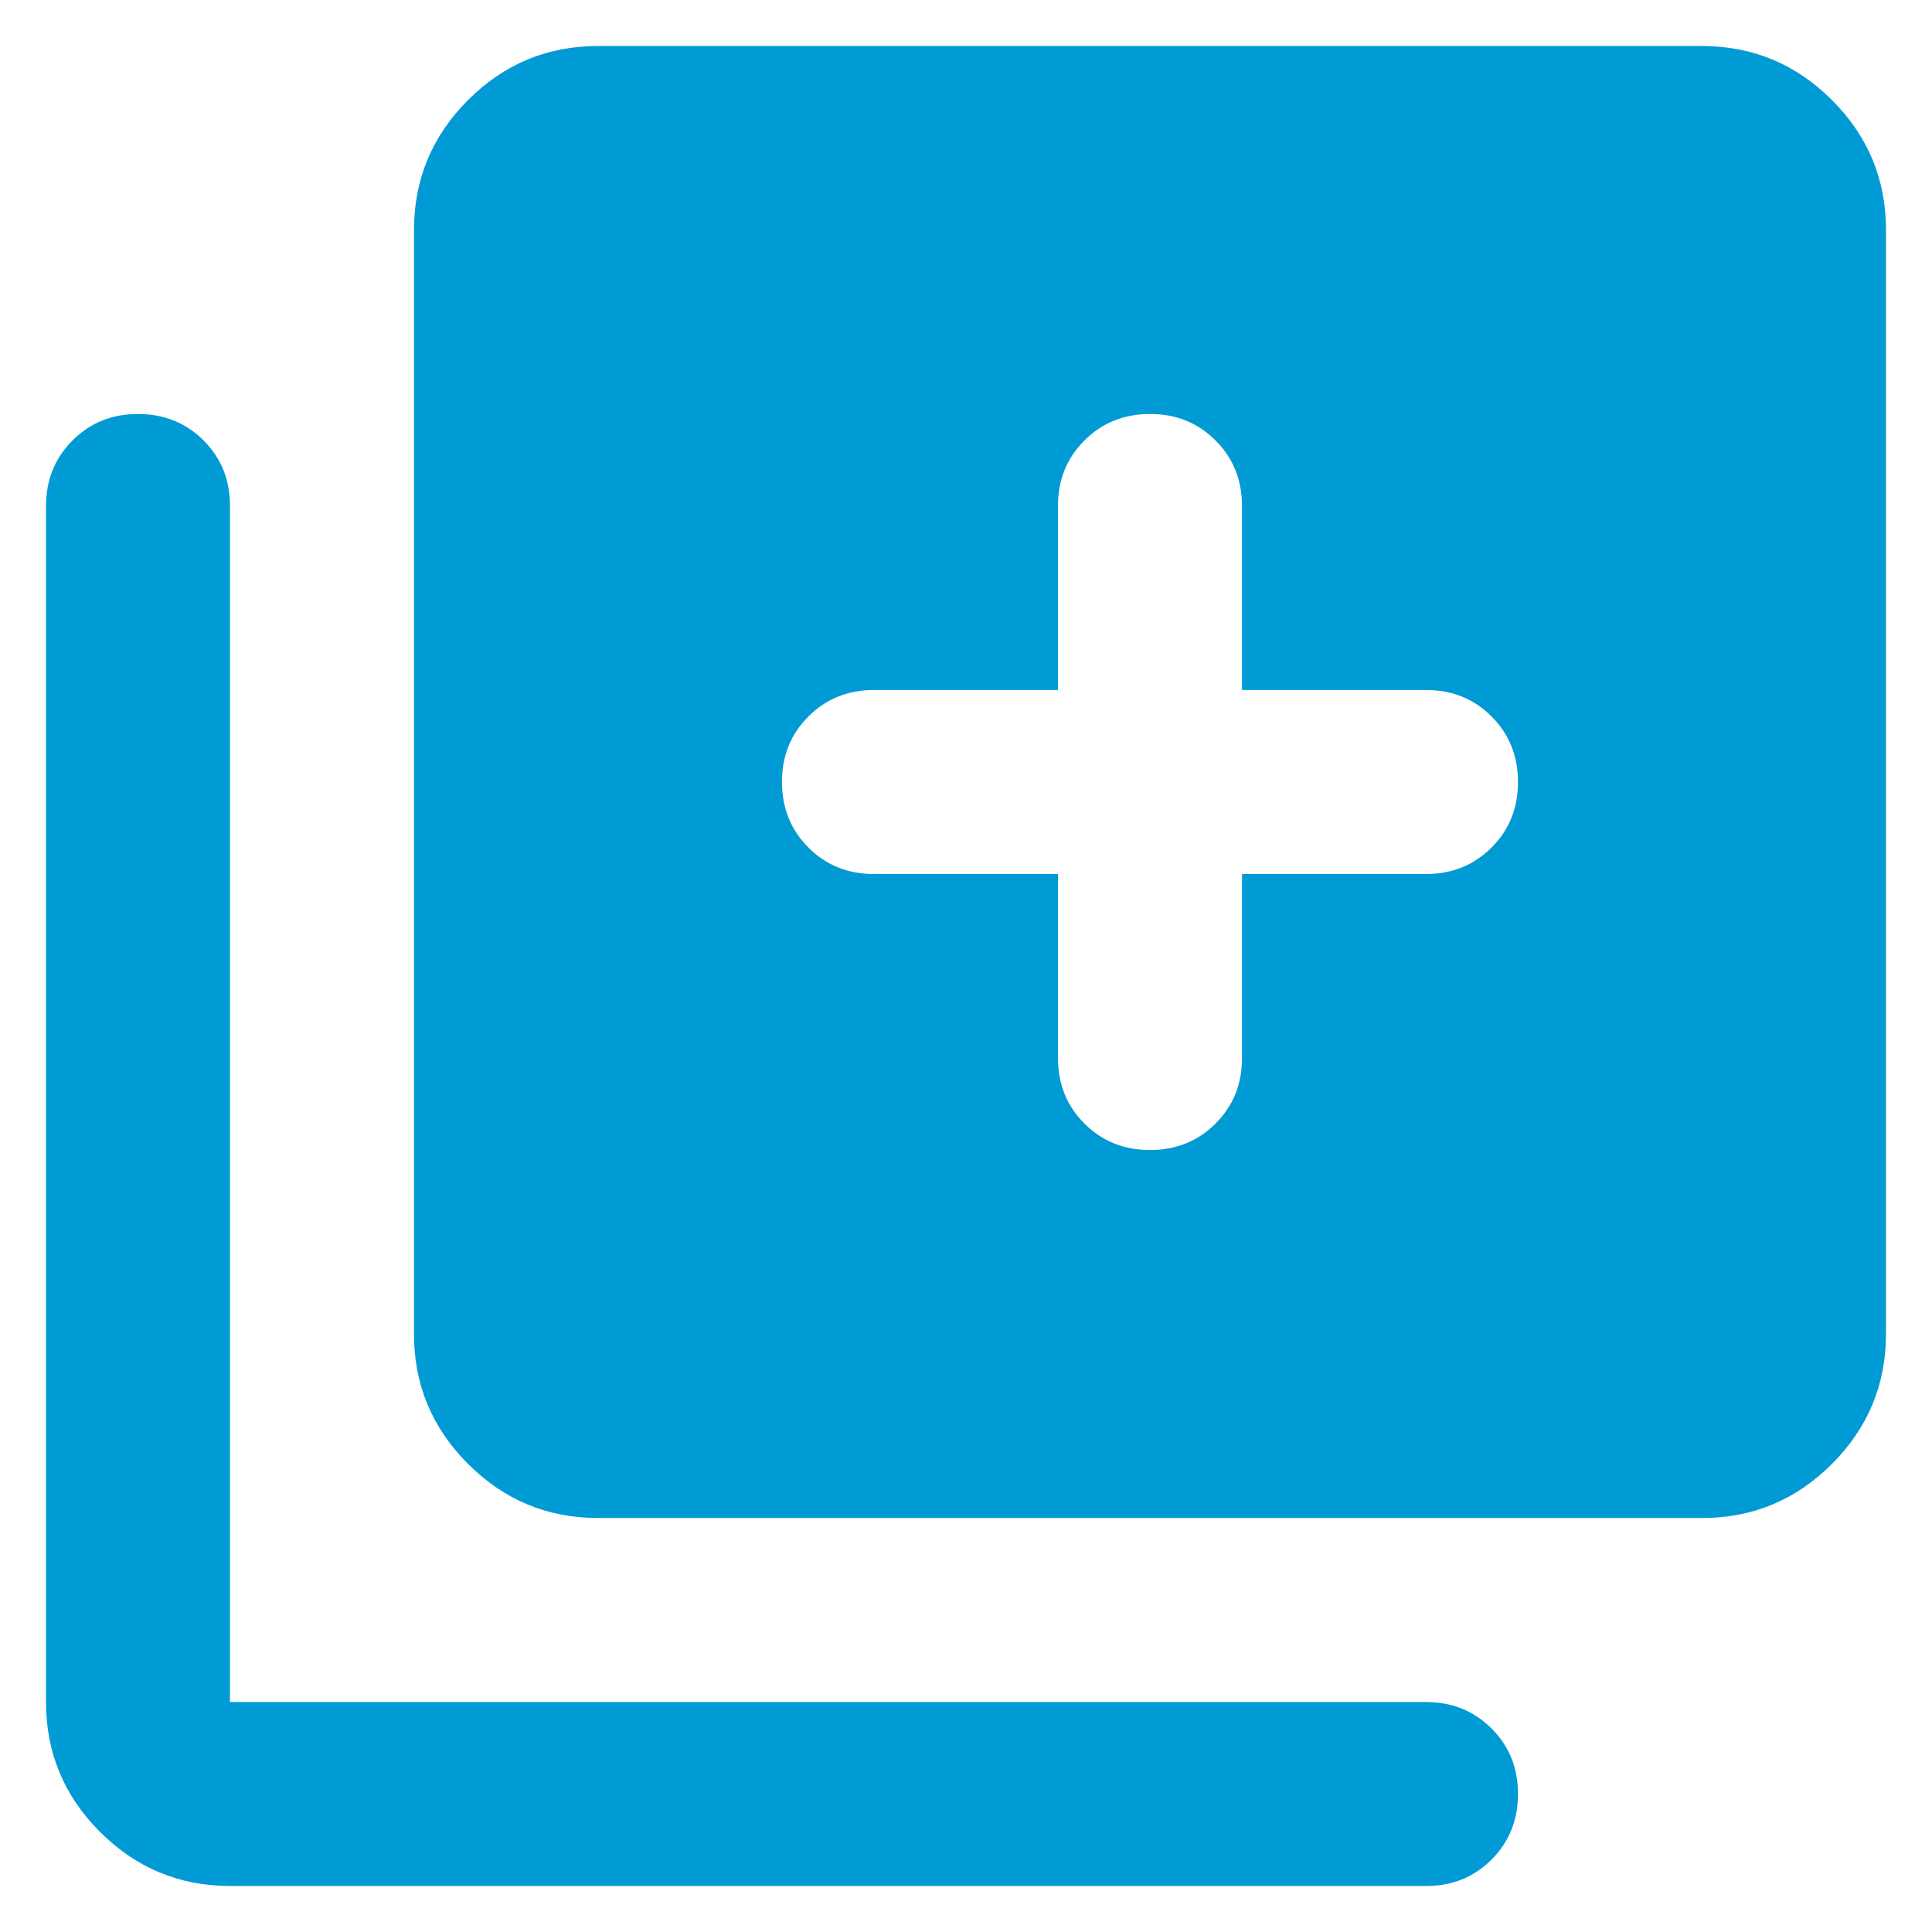 <svg width="28" height="28" viewBox="0 0 28 28" fill="none" xmlns="http://www.w3.org/2000/svg">
<path d="M16.667 16.667C17.044 16.667 17.361 16.539 17.617 16.283C17.873 16.027 18.001 15.71 18 15.333V12.667H20.667C21.044 12.667 21.361 12.539 21.617 12.283C21.873 12.027 22.001 11.71 22 11.333C22 10.956 21.872 10.639 21.616 10.383C21.36 10.127 21.044 9.999 20.667 10H18V7.333C18 6.956 17.872 6.639 17.616 6.383C17.36 6.127 17.044 5.999 16.667 6C16.289 6 15.972 6.128 15.716 6.384C15.46 6.64 15.332 6.956 15.333 7.333V10H12.667C12.289 10 11.972 10.128 11.716 10.384C11.46 10.64 11.332 10.956 11.333 11.333C11.333 11.711 11.461 12.028 11.717 12.284C11.973 12.54 12.29 12.668 12.667 12.667H15.333V15.333C15.333 15.711 15.461 16.028 15.717 16.284C15.973 16.54 16.29 16.668 16.667 16.667ZM8.667 22C7.933 22 7.305 21.739 6.783 21.216C6.26 20.693 5.999 20.066 6 19.333V3.333C6 2.6 6.261 1.972 6.784 1.449C7.307 0.927 7.934 0.666 8.667 0.667H24.667C25.4 0.667 26.028 0.928 26.551 1.451C27.073 1.973 27.334 2.601 27.333 3.333V19.333C27.333 20.067 27.072 20.695 26.549 21.217C26.027 21.74 25.399 22.001 24.667 22H8.667ZM3.333 27.333C2.6 27.333 1.972 27.072 1.449 26.549C0.927 26.027 0.666 25.399 0.667 24.667V7.333C0.667 6.956 0.795 6.639 1.051 6.383C1.307 6.127 1.623 5.999 2 6C2.378 6 2.695 6.128 2.951 6.384C3.207 6.64 3.334 6.956 3.333 7.333V24.667H20.667C21.044 24.667 21.361 24.795 21.617 25.051C21.873 25.307 22.001 25.623 22 26C22 26.378 21.872 26.695 21.616 26.951C21.36 27.207 21.044 27.334 20.667 27.333H3.333Z" fill="#009BD4"/>
</svg>
